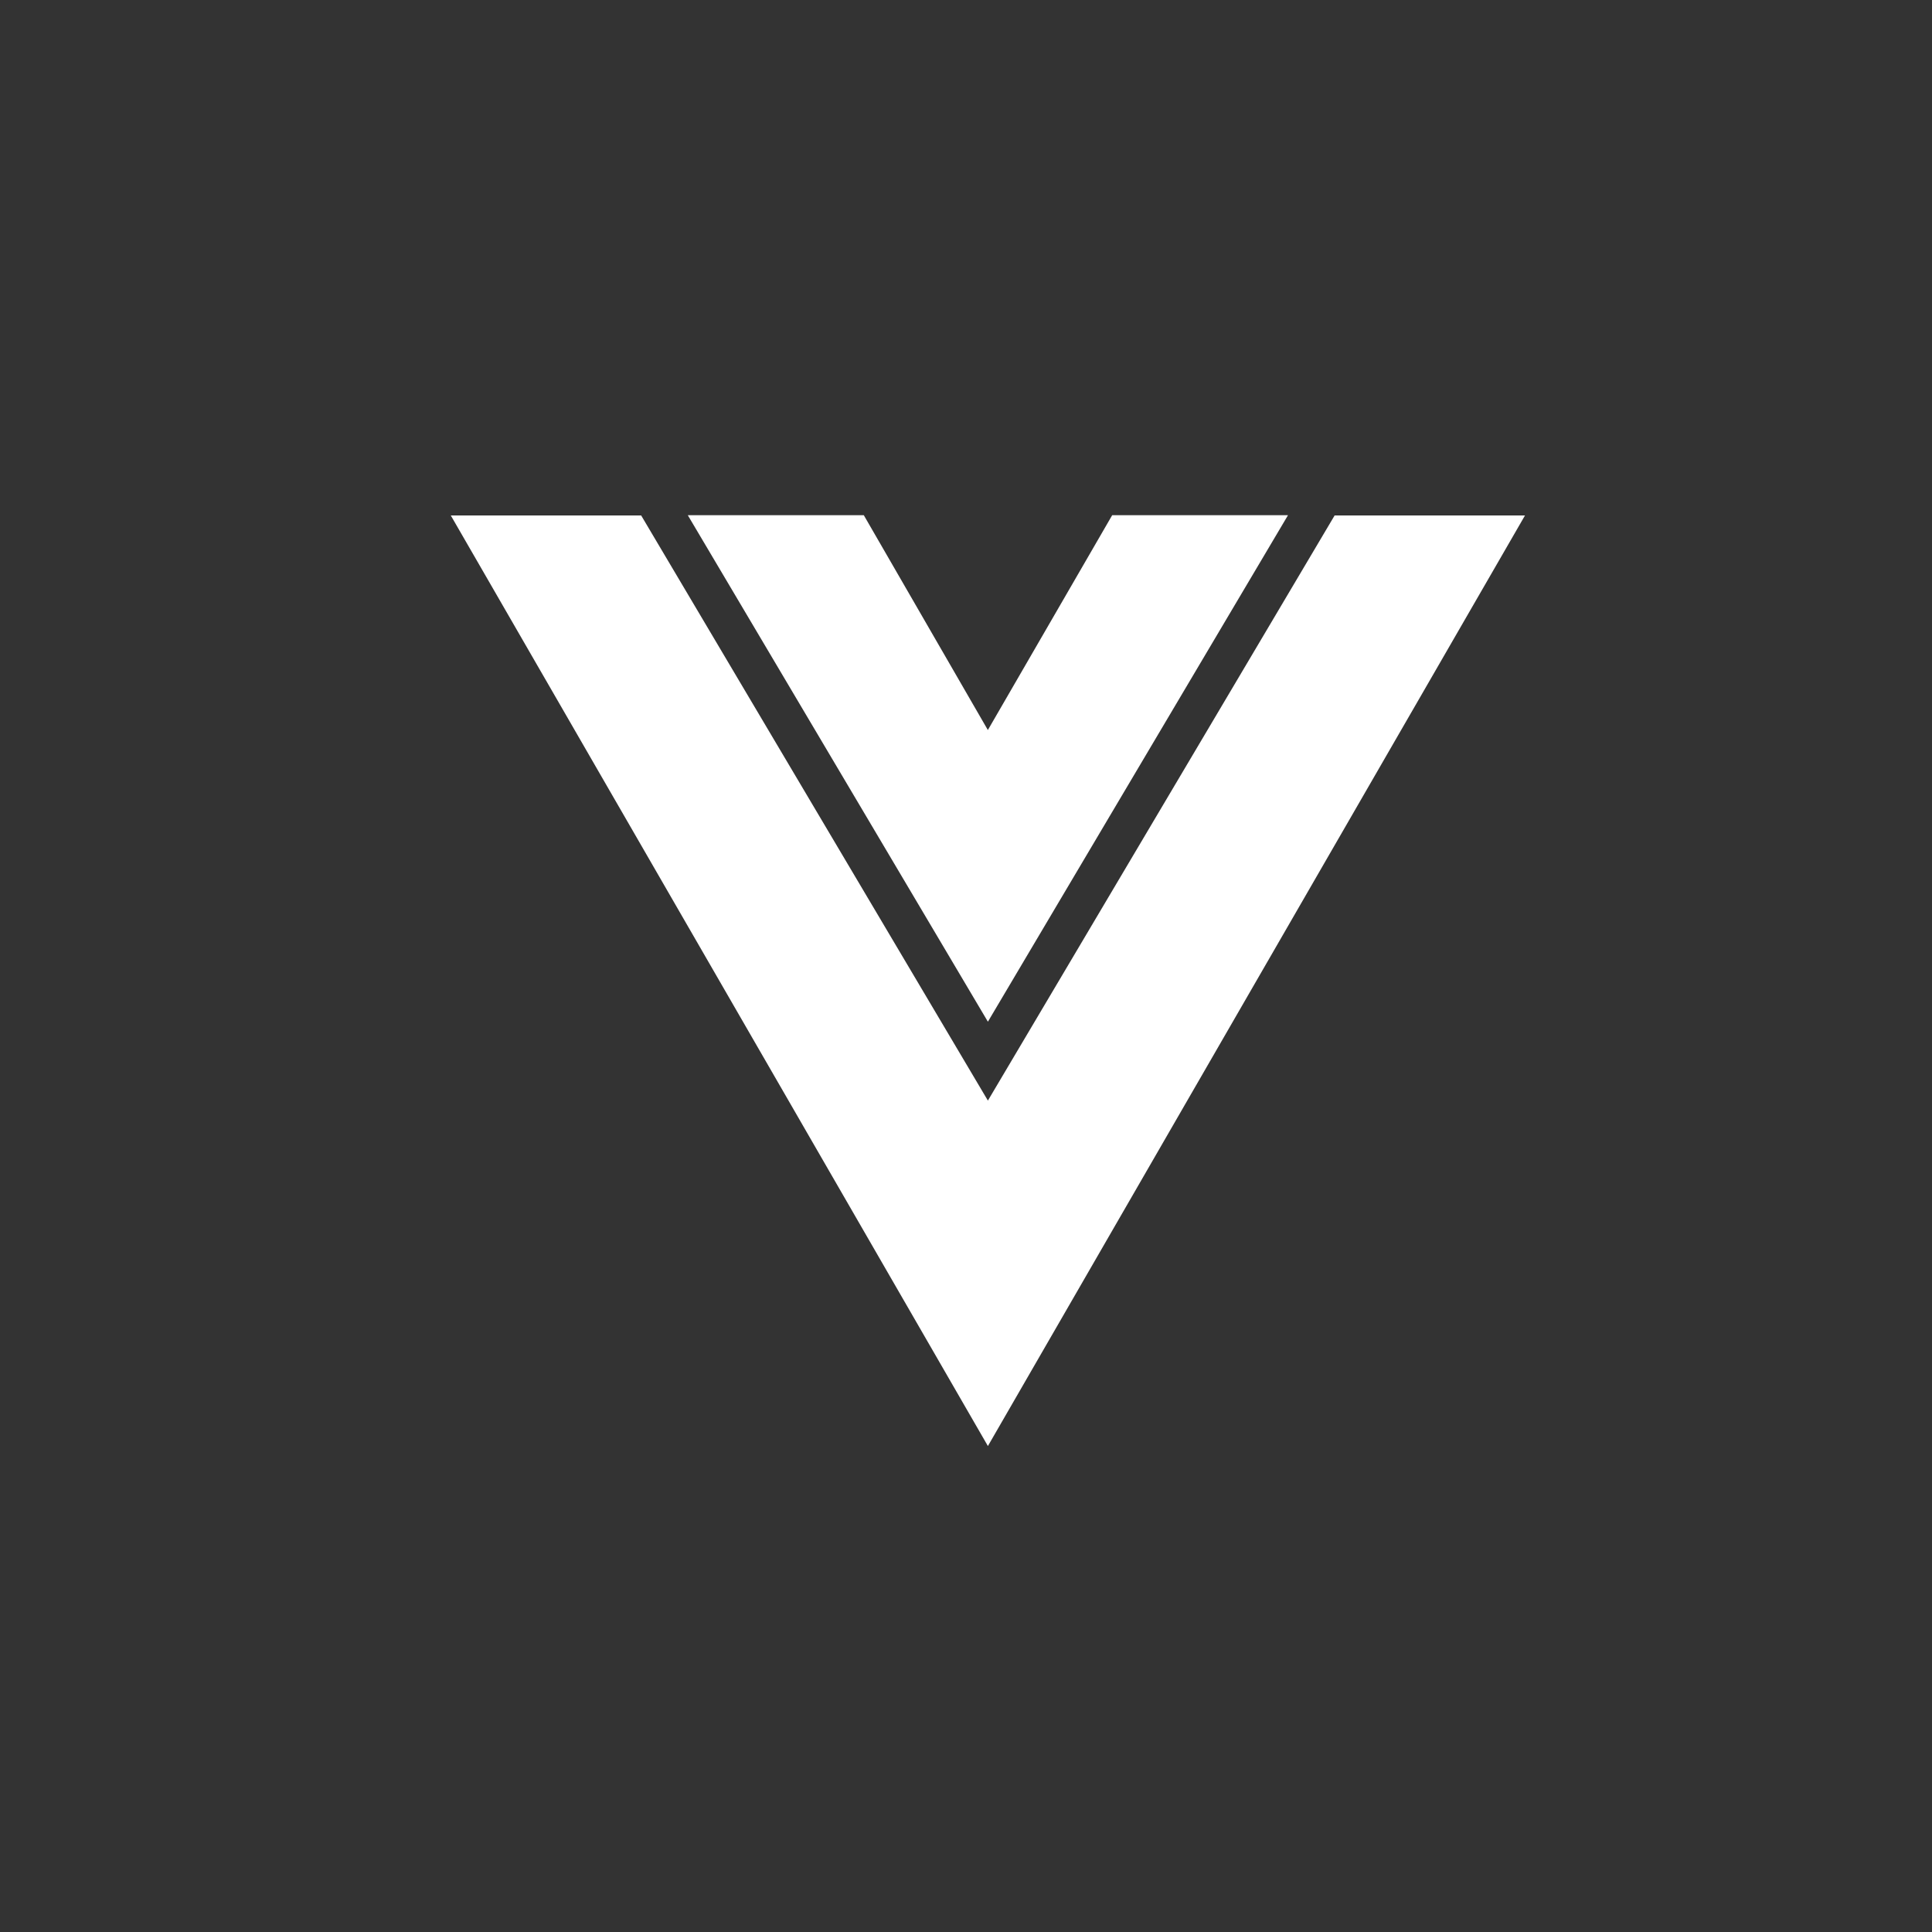 <svg width="30" height="30" viewBox="0 0 30 30" fill="none" xmlns="http://www.w3.org/2000/svg">
<rect x="0" y="0" width="30" height="30" fill="#333333" stroke="none"/>
<path d="M15.34 15.865L20 8H17.27L15.34 11.335V11.337L13.413 8H10.68L15.34 15.865Z" fill="white"/>
<path d="M20.724 8.004L15.34 17.09L9.956 8.004H7L15.34 22.454L23.68 8.004H20.724Z" fill="white"/>
</svg>
